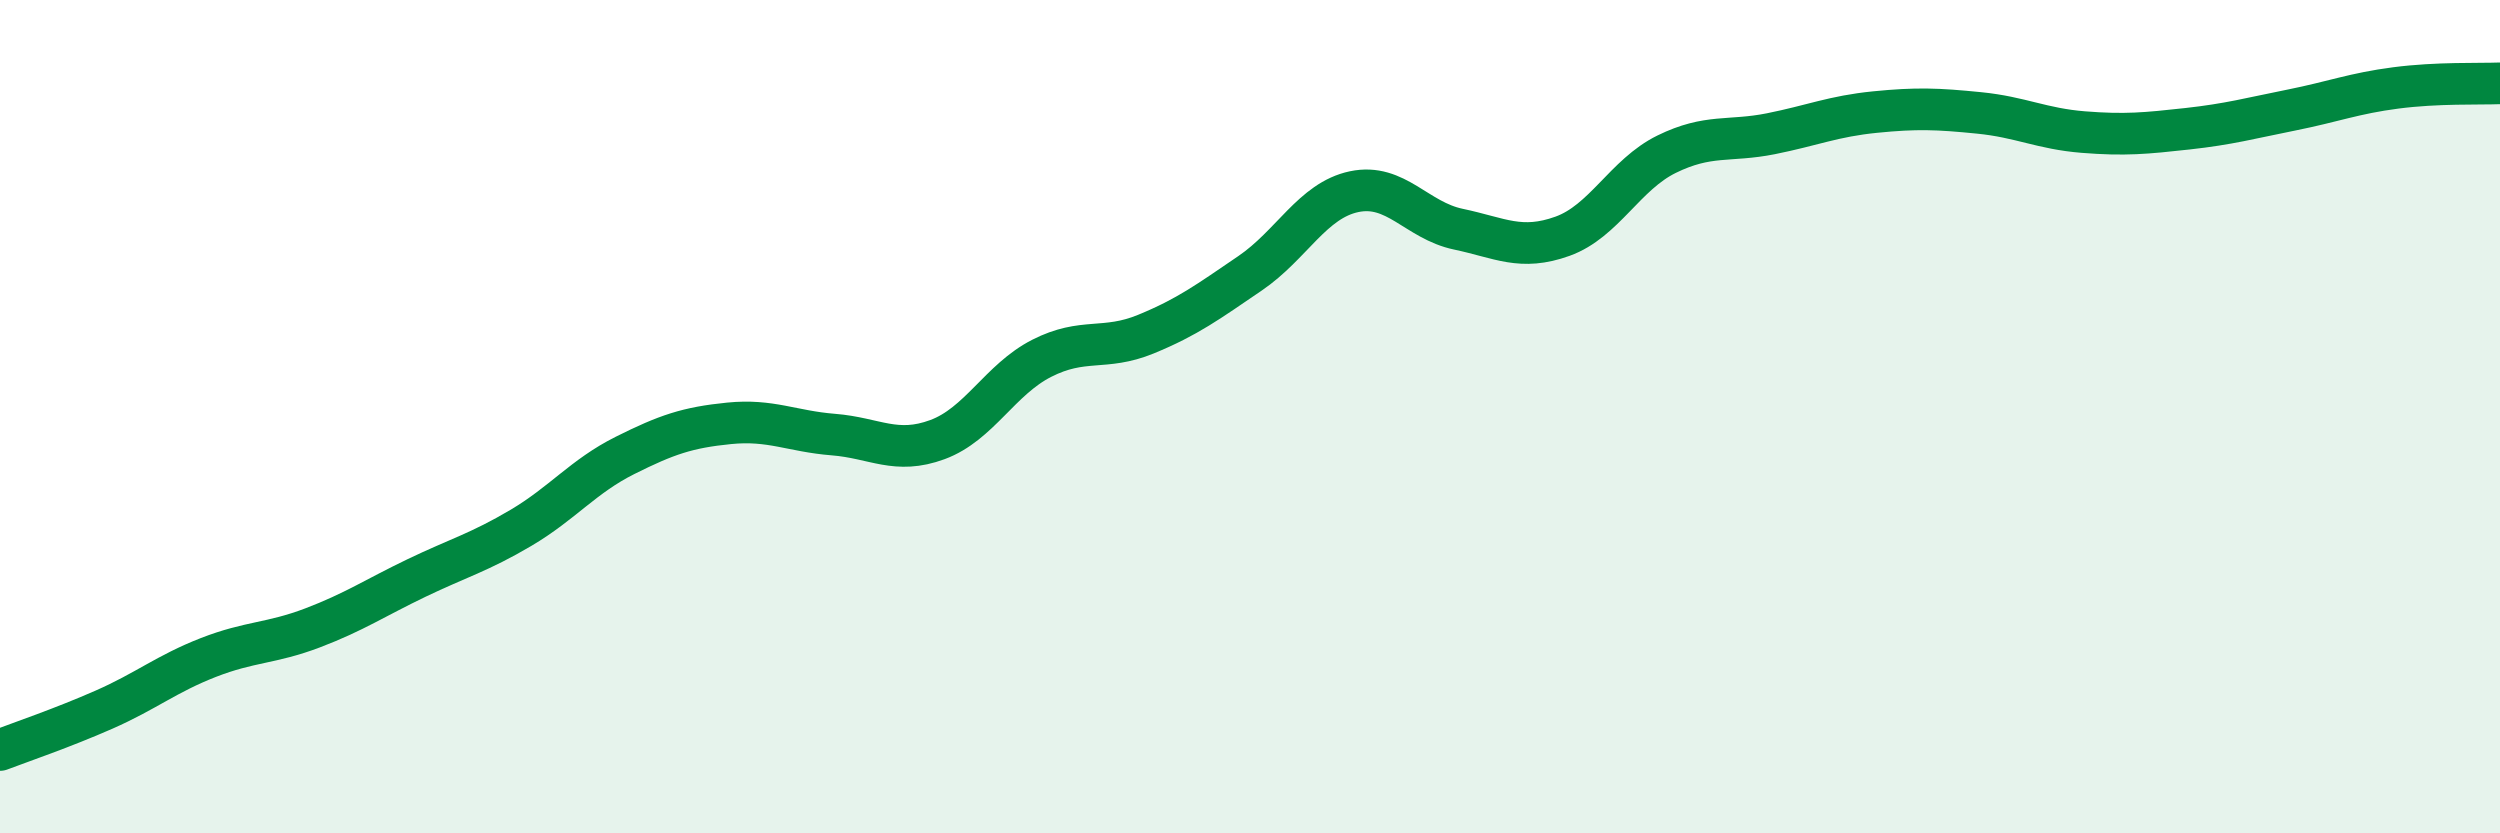 
    <svg width="60" height="20" viewBox="0 0 60 20" xmlns="http://www.w3.org/2000/svg">
      <path
        d="M 0,18 C 0.5,17.81 1.5,17.47 2.5,17.03 C 3.5,16.59 4,16.17 5,15.78 C 6,15.39 6.5,15.45 7.5,15.07 C 8.5,14.69 9,14.35 10,13.87 C 11,13.39 11.5,13.26 12.5,12.67 C 13.5,12.08 14,11.43 15,10.93 C 16,10.43 16.5,10.26 17.5,10.16 C 18.5,10.06 19,10.35 20,10.43 C 21,10.51 21.5,10.92 22.5,10.55 C 23.5,10.18 24,9.11 25,8.6 C 26,8.09 26.5,8.43 27.5,8.02 C 28.5,7.61 29,7.24 30,6.56 C 31,5.88 31.5,4.81 32.5,4.6 C 33.5,4.39 34,5.29 35,5.5 C 36,5.71 36.5,6.03 37.5,5.67 C 38.5,5.31 39,4.19 40,3.7 C 41,3.21 41.5,3.41 42.5,3.21 C 43.5,3.01 44,2.79 45,2.69 C 46,2.59 46.5,2.61 47.5,2.71 C 48.5,2.81 49,3.09 50,3.17 C 51,3.25 51.5,3.2 52.5,3.09 C 53.5,2.98 54,2.84 55,2.64 C 56,2.44 56.5,2.24 57.5,2.11 C 58.5,1.98 59.5,2.02 60,2L60 20L0 20Z"
        fill="#008740"
        opacity="0.1"
        stroke-linecap="round"
        stroke-linejoin="round"
      />
      <path
        d="M 0,18 C 0.5,17.81 1.5,17.47 2.5,17.03 C 3.5,16.59 4,16.17 5,15.78 C 6,15.39 6.5,15.45 7.5,15.07 C 8.5,14.69 9,14.35 10,13.87 C 11,13.39 11.5,13.26 12.5,12.67 C 13.5,12.08 14,11.43 15,10.93 C 16,10.43 16.5,10.26 17.5,10.16 C 18.5,10.06 19,10.35 20,10.43 C 21,10.51 21.5,10.92 22.5,10.55 C 23.5,10.18 24,9.11 25,8.6 C 26,8.09 26.5,8.43 27.5,8.02 C 28.5,7.61 29,7.24 30,6.56 C 31,5.88 31.5,4.81 32.5,4.6 C 33.5,4.39 34,5.29 35,5.5 C 36,5.71 36.5,6.03 37.5,5.67 C 38.5,5.31 39,4.19 40,3.7 C 41,3.21 41.5,3.41 42.5,3.21 C 43.5,3.01 44,2.79 45,2.69 C 46,2.59 46.5,2.61 47.5,2.71 C 48.5,2.81 49,3.09 50,3.17 C 51,3.25 51.5,3.2 52.5,3.09 C 53.5,2.98 54,2.84 55,2.64 C 56,2.44 56.5,2.24 57.5,2.11 C 58.5,1.98 59.5,2.02 60,2"
        stroke="#008740"
        stroke-width="1"
        fill="none"
        stroke-linecap="round"
        stroke-linejoin="round"
      />
    </svg>
  